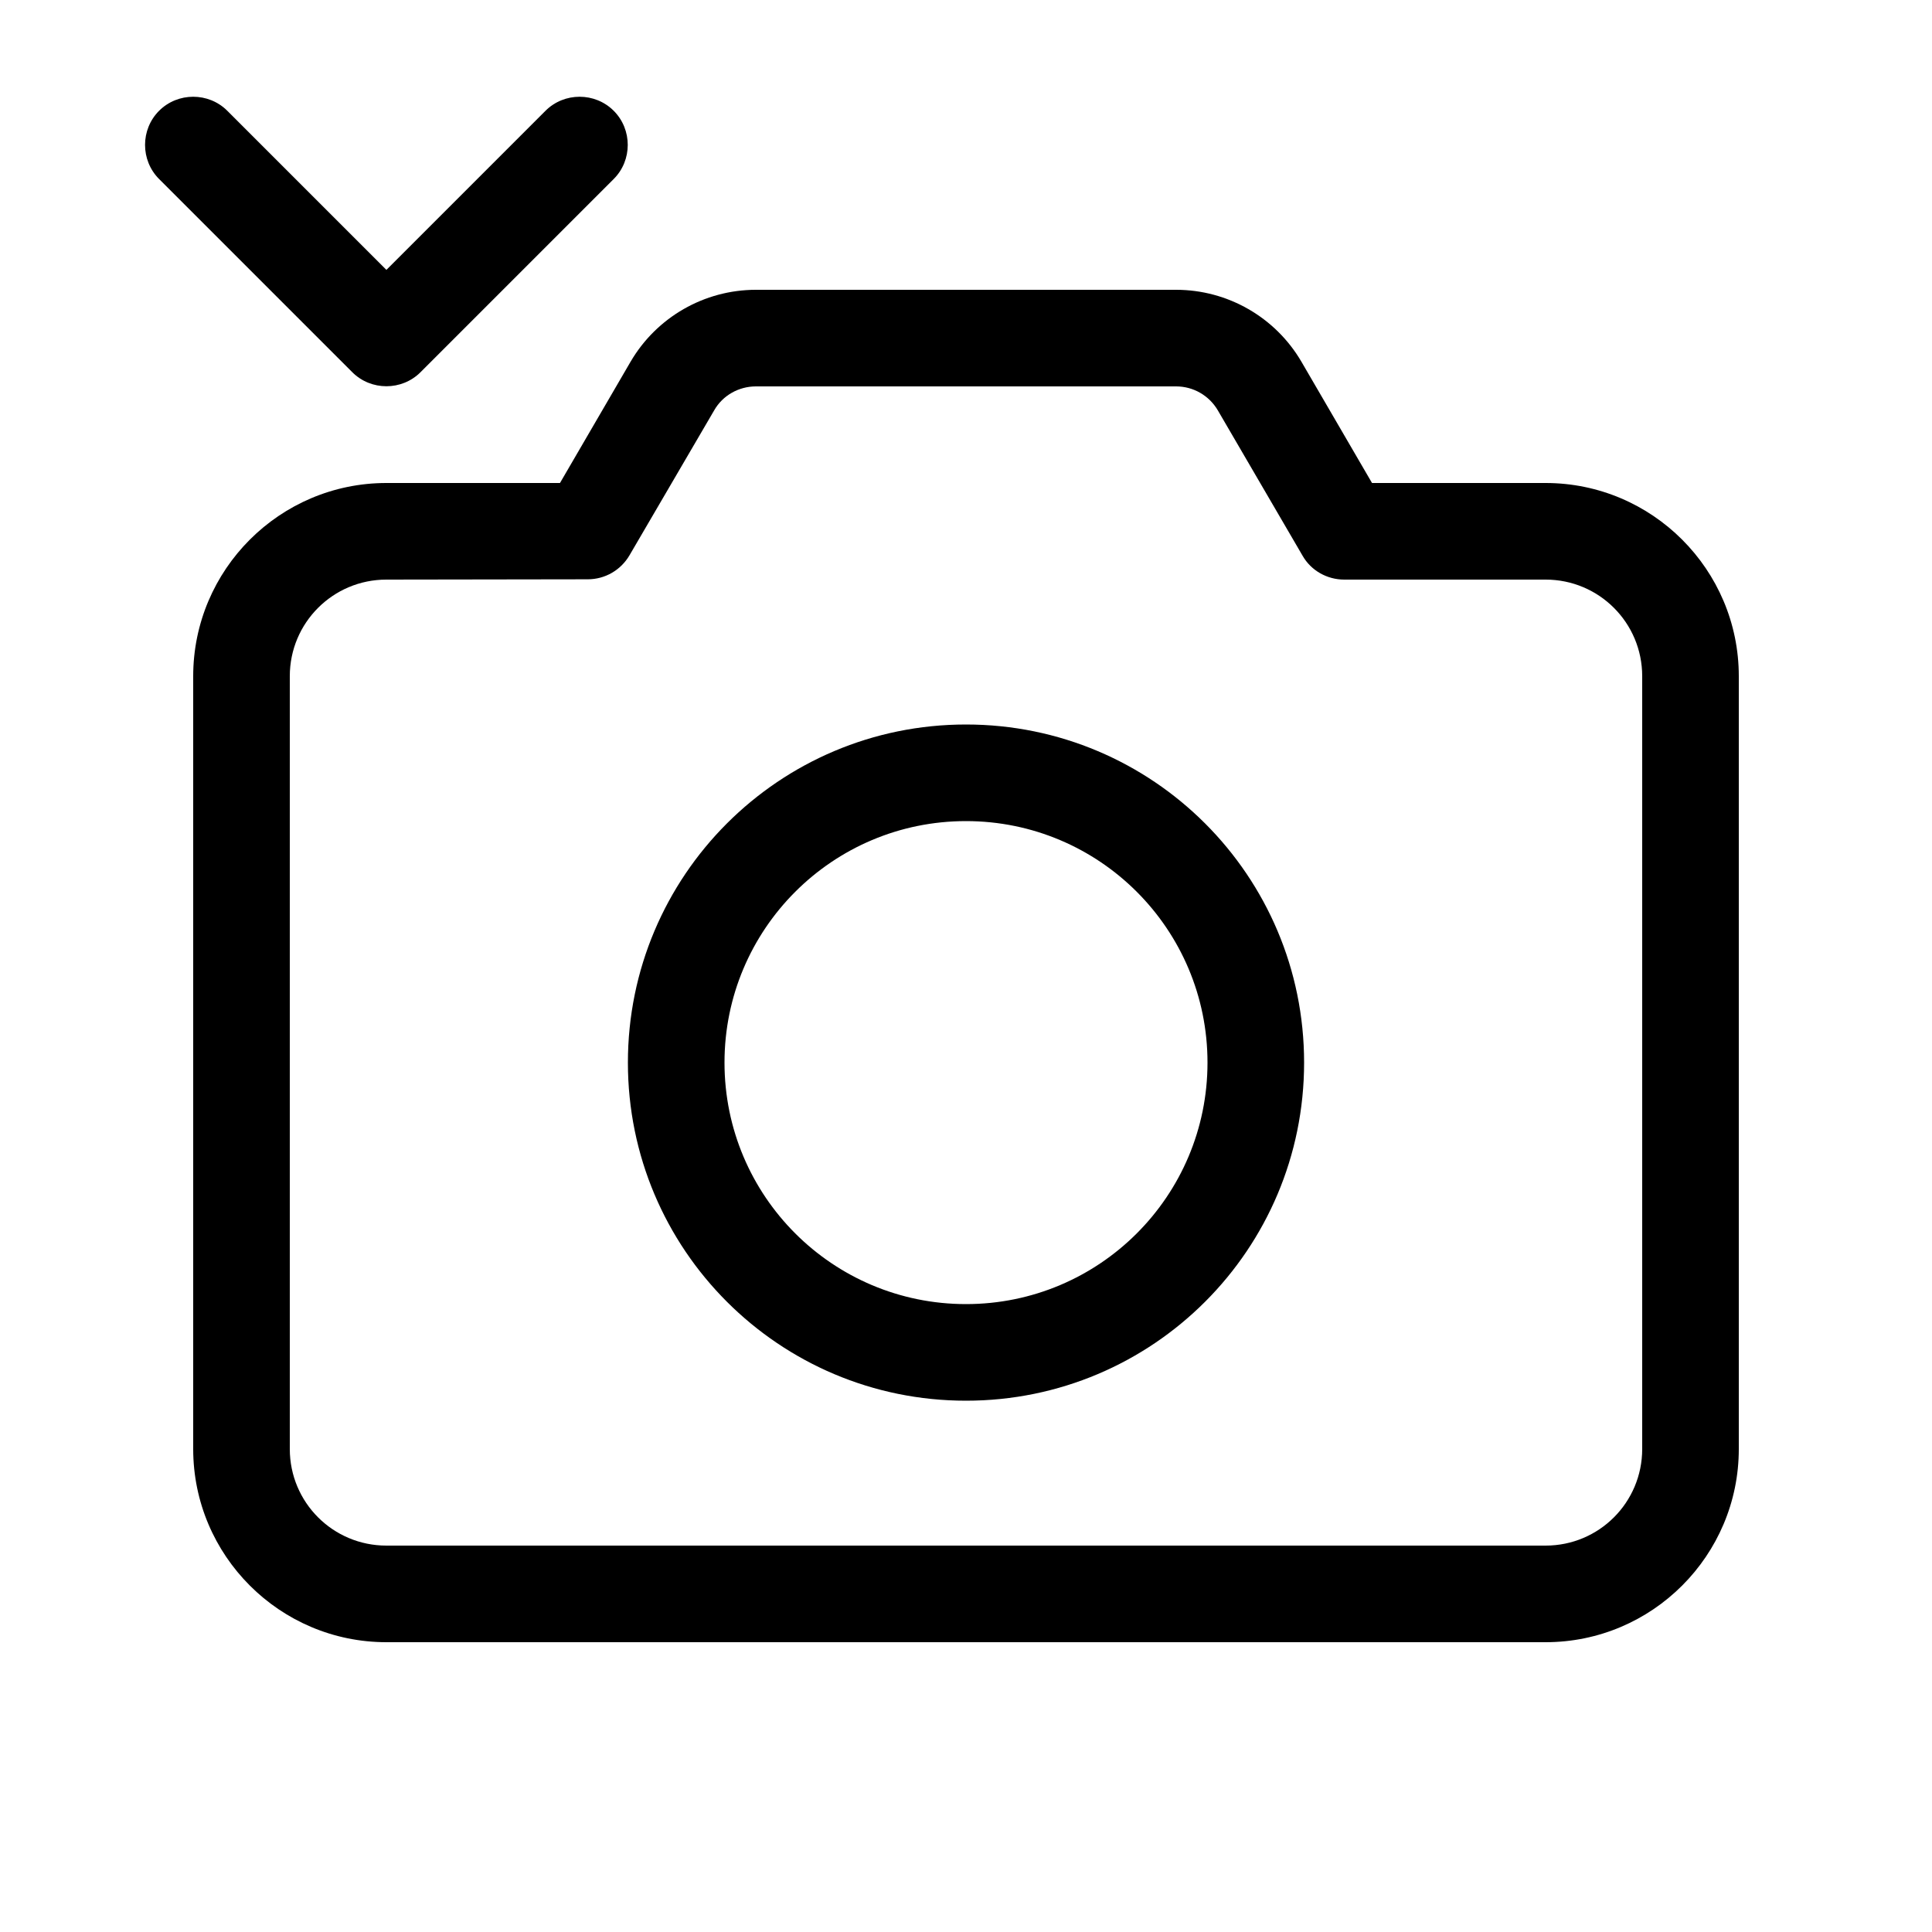 <svg xmlns="http://www.w3.org/2000/svg" viewBox="0 0 640 640"><!--! Font Awesome Pro 7.1.0 by @fontawesome - https://fontawesome.com License - https://fontawesome.com/license (Commercial License) Copyright 2025 Fonticons, Inc. --><path fill="currentColor" d="M75.3 36.7L128 89.4L180.7 36.7C186.9 30.5 197.1 30.5 203.3 36.7C209.5 42.9 209.5 53.1 203.3 59.3L139.3 123.3C133.1 129.5 122.9 129.5 116.7 123.3L52.7 59.3C46.5 53.1 46.5 42.9 52.7 36.7C58.9 30.5 69.1 30.5 75.3 36.7zM208.9 119.8C217.5 105.1 233.3 96 250.4 96L389.6 96C406.7 96 422.5 105.1 431.1 119.8L454.5 160L512 160C547.3 160 576 188.7 576 224L576 480C576 515.3 547.3 544 512 544L128 544C92.7 544 64 515.3 64 480L64 224C64 188.7 92.7 160 128 160L185.5 160L208.9 119.8zM250.4 128C244.7 128 239.4 131 236.6 135.9L208.5 184C205.6 188.9 200.4 191.9 194.7 191.9L128 192C110.3 192 96 206.3 96 224L96 480C96 497.7 110.3 512 128 512L512 512C529.7 512 544 497.7 544 480L544 224C544 206.3 529.7 192 512 192L445.3 192C439.6 192 434.3 189 431.5 184.1L403.4 135.9C400.5 131 395.3 128 389.6 128L250.4 128zM208 352C208 290.1 258.1 240 320 240C381.9 240 432 290.1 432 352C432 413.9 381.9 464 320 464C258.1 464 208 413.9 208 352zM320 432C364.2 432 400 396.2 400 352C400 307.8 364.2 272 320 272C275.8 272 240 307.8 240 352C240 396.2 275.8 432 320 432z"/></svg>